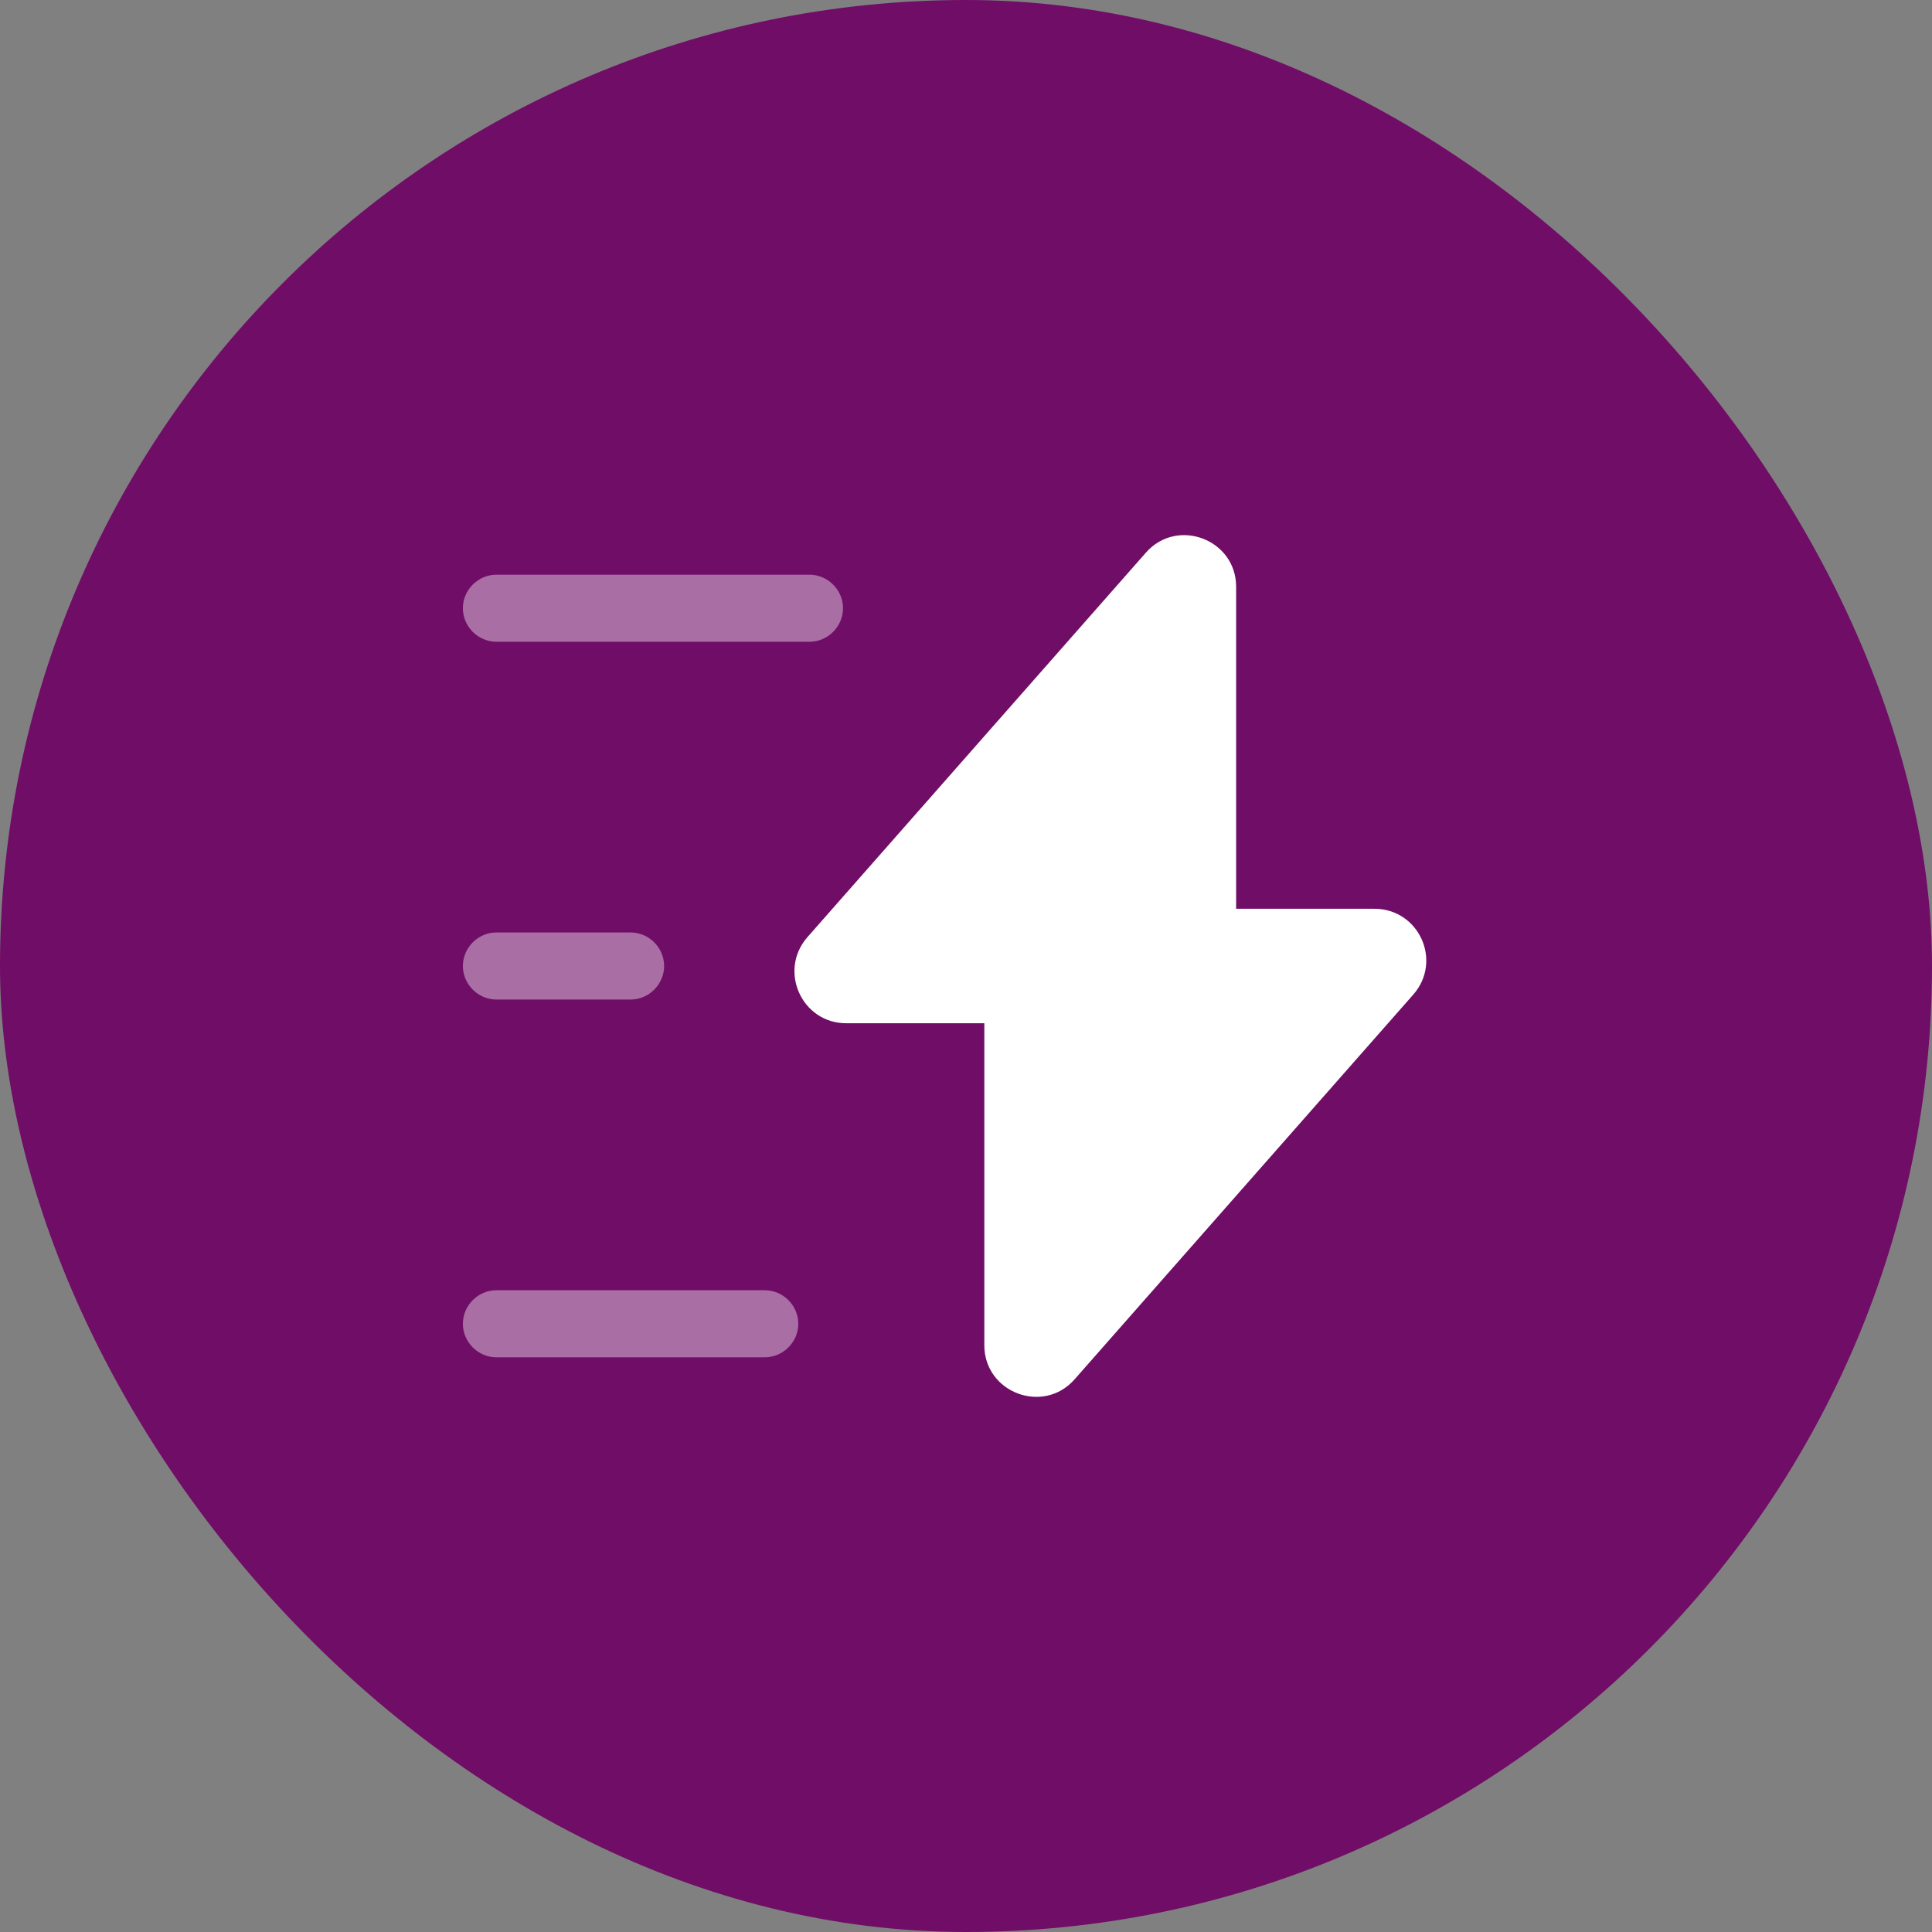 <svg xmlns="http://www.w3.org/2000/svg" width="72" height="72" viewBox="0 0 72 72" fill="none"><rect x="0" y="0" width="72" height="72" fill="#808080" stroke="none"/><rect width="72" height="72" rx="36" fill="#700D67"></rect><path d="M31.533 38.133H36.683V50.133C36.683 51.9 38.883 52.733 40.05 51.4L52.667 37.067C53.767 35.817 52.883 33.867 51.217 33.867H46.067V21.867C46.067 20.1 43.867 19.267 42.7 20.6L30.083 34.933C29 36.183 29.883 38.133 31.533 38.133Z" fill="white"></path><path opacity="0.4" d="M30.167 23.917H18.5C17.817 23.917 17.25 23.35 17.25 22.667C17.25 21.983 17.817 21.417 18.5 21.417H30.167C30.85 21.417 31.417 21.983 31.417 22.667C31.417 23.35 30.85 23.917 30.167 23.917Z" fill="white"></path><path opacity="0.4" d="M28.5 50.583H18.5C17.817 50.583 17.25 50.017 17.25 49.333C17.25 48.65 17.817 48.083 18.5 48.083H28.5C29.183 48.083 29.75 48.65 29.75 49.333C29.75 50.017 29.183 50.583 28.5 50.583Z" fill="white"></path><path opacity="0.4" d="M23.5 37.25H18.5C17.817 37.25 17.25 36.683 17.25 36C17.25 35.317 17.817 34.75 18.5 34.75H23.5C24.183 34.75 24.75 35.317 24.75 36C24.75 36.683 24.183 37.25 23.5 37.25Z" fill="white"></path></svg>